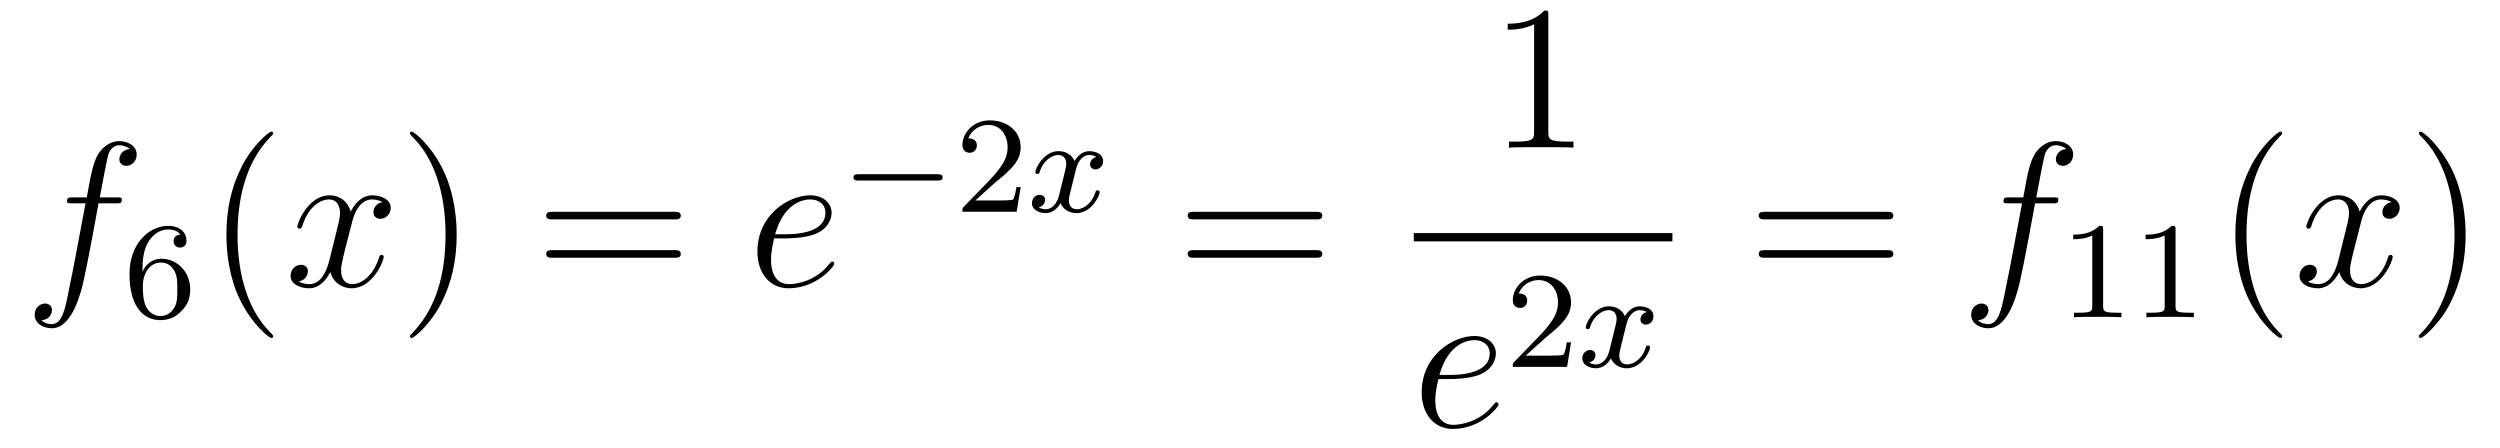 <?xml version='1.0'?>
<!-- This file was generated by dvisvgm 1.14.1 -->
<svg height='26pt' version='1.1' viewBox='0 -26 145 26' width='145pt' xmlns='http://www.w3.org/2000/svg' xmlns:xlink='http://www.w3.org/1999/xlink'>
<g id='page1'>
<g transform='matrix(1 0 0 1 -127 641)'>
<path d='M133.732 -655.206C133.971 -655.206 134.066 -655.206 134.066 -655.433C134.066 -655.552 133.971 -655.552 133.755 -655.552H132.787C133.014 -656.783 133.182 -657.632 133.277 -658.015C133.349 -658.302 133.6 -658.577 133.911 -658.577C134.162 -658.577 134.413 -658.469 134.532 -658.362C134.066 -658.314 133.923 -657.967 133.923 -657.764C133.923 -657.525 134.102 -657.381 134.329 -657.381C134.568 -657.381 134.927 -657.584 134.927 -658.039C134.927 -658.541 134.425 -658.816 133.899 -658.816C133.385 -658.816 132.883 -658.433 132.644 -657.967C132.428 -657.548 132.309 -657.118 132.034 -655.552H131.233C131.006 -655.552 130.887 -655.552 130.887 -655.337C130.887 -655.206 130.958 -655.206 131.197 -655.206H131.962C131.747 -654.094 131.257 -651.392 130.982 -650.113C130.779 -649.073 130.6 -648.2 130.002 -648.2C129.966 -648.2 129.619 -648.2 129.404 -648.427C130.014 -648.475 130.014 -649.001 130.014 -649.013C130.014 -649.252 129.834 -649.396 129.608 -649.396C129.368 -649.396 129.01 -649.192 129.01 -648.738C129.01 -648.224 129.536 -647.961 130.002 -647.961C131.221 -647.961 131.723 -650.149 131.855 -650.747C132.07 -651.667 132.656 -654.847 132.715 -655.206H133.732Z' fill-rule='evenodd'/>
<path d='M135.26 -651.237C135.26 -651.899 135.315 -652.481 135.602 -652.967C135.841 -653.365 136.248 -653.692 136.75 -653.692C136.909 -653.692 137.276 -653.668 137.459 -653.389C137.1 -653.373 137.068 -653.102 137.068 -653.014C137.068 -652.775 137.252 -652.64 137.443 -652.64C137.586 -652.64 137.817 -652.728 137.817 -653.03C137.817 -653.508 137.459 -653.899 136.742 -653.899C135.634 -653.899 134.511 -652.847 134.511 -651.126C134.511 -648.967 135.515 -648.433 136.287 -648.433C136.67 -648.433 137.084 -648.536 137.443 -648.879C137.762 -649.19 138.033 -649.524 138.033 -650.217C138.033 -651.262 137.244 -651.994 136.359 -651.994C135.786 -651.994 135.443 -651.628 135.26 -651.237ZM136.287 -648.672C135.865 -648.672 135.602 -648.967 135.483 -649.19C135.299 -649.548 135.283 -650.09 135.283 -650.393C135.283 -651.182 135.714 -651.772 136.328 -651.772C136.726 -651.772 136.965 -651.564 137.116 -651.285C137.284 -650.991 137.284 -650.632 137.284 -650.226C137.284 -649.819 137.284 -649.468 137.124 -649.182C136.917 -648.815 136.638 -648.672 136.287 -648.672Z' fill-rule='evenodd'/>
<path d='M142.845 -647.495C142.845 -647.531 142.845 -647.555 142.642 -647.758C141.447 -648.966 140.777 -650.938 140.777 -653.377C140.777 -655.696 141.339 -657.692 142.726 -659.103C142.845 -659.21 142.845 -659.234 142.845 -659.27C142.845 -659.342 142.785 -659.366 142.737 -659.366C142.582 -659.366 141.602 -658.505 141.016 -657.333C140.407 -656.126 140.132 -654.847 140.132 -653.377C140.132 -652.312 140.299 -650.89 140.92 -649.611C141.626 -648.177 142.606 -647.399 142.737 -647.399C142.785 -647.399 142.845 -647.423 142.845 -647.495Z' fill-rule='evenodd'/>
<path d='M149.185 -655.277C148.802 -655.206 148.659 -654.919 148.659 -654.692C148.659 -654.405 148.886 -654.309 149.053 -654.309C149.412 -654.309 149.663 -654.62 149.663 -654.942C149.663 -655.445 149.089 -655.672 148.587 -655.672C147.858 -655.672 147.451 -654.954 147.344 -654.727C147.069 -655.624 146.328 -655.672 146.113 -655.672C144.893 -655.672 144.248 -654.106 144.248 -653.843C144.248 -653.795 144.295 -653.735 144.379 -653.735C144.475 -653.735 144.499 -653.807 144.523 -653.855C144.929 -655.182 145.73 -655.433 146.077 -655.433C146.615 -655.433 146.722 -654.931 146.722 -654.644C146.722 -654.381 146.65 -654.106 146.507 -653.532L146.101 -651.894C145.921 -651.177 145.575 -650.52 144.941 -650.52C144.881 -650.52 144.583 -650.52 144.331 -650.675C144.762 -650.759 144.857 -651.117 144.857 -651.261C144.857 -651.5 144.678 -651.643 144.451 -651.643C144.164 -651.643 143.853 -651.392 143.853 -651.01C143.853 -650.508 144.415 -650.28 144.929 -650.28C145.503 -650.28 145.91 -650.735 146.16 -651.225C146.352 -650.52 146.949 -650.28 147.392 -650.28C148.611 -650.28 149.256 -651.847 149.256 -652.109C149.256 -652.169 149.209 -652.217 149.137 -652.217C149.03 -652.217 149.017 -652.157 148.982 -652.062C148.659 -651.01 147.966 -650.52 147.428 -650.52C147.009 -650.52 146.782 -650.83 146.782 -651.32C146.782 -651.583 146.83 -651.775 147.021 -652.564L147.44 -654.189C147.619 -654.907 148.025 -655.433 148.575 -655.433C148.599 -655.433 148.934 -655.433 149.185 -655.277Z' fill-rule='evenodd'/>
<path d='M153.487 -653.377C153.487 -654.285 153.368 -655.767 152.698 -657.154C151.993 -658.588 151.013 -659.366 150.881 -659.366C150.833 -659.366 150.774 -659.342 150.774 -659.27C150.774 -659.234 150.774 -659.21 150.977 -659.007C152.172 -657.8 152.842 -655.827 152.842 -653.388C152.842 -651.069 152.28 -649.073 150.893 -647.662C150.774 -647.555 150.774 -647.531 150.774 -647.495C150.774 -647.423 150.833 -647.399 150.881 -647.399C151.037 -647.399 152.017 -648.26 152.603 -649.432C153.213 -650.651 153.487 -651.942 153.487 -653.377Z' fill-rule='evenodd'/>
<path d='M166.104 -654.273C166.271 -654.273 166.486 -654.273 166.486 -654.488C166.486 -654.715 166.283 -654.715 166.104 -654.715H159.063C158.895 -654.715 158.68 -654.715 158.68 -654.5C158.68 -654.273 158.884 -654.273 159.063 -654.273H166.104ZM166.104 -652.05C166.271 -652.05 166.486 -652.05 166.486 -652.265C166.486 -652.492 166.283 -652.492 166.104 -652.492H159.063C158.895 -652.492 158.68 -652.492 158.68 -652.277C158.68 -652.05 158.884 -652.05 159.063 -652.05H166.104Z' fill-rule='evenodd'/>
<path d='M172.532 -653.173C172.854 -653.173 173.667 -653.197 174.241 -653.412C175.15 -653.759 175.233 -654.453 175.233 -654.667C175.233 -655.193 174.779 -655.672 173.99 -655.672C172.735 -655.672 170.93 -654.536 170.93 -652.408C170.93 -651.153 171.647 -650.28 172.735 -650.28C174.361 -650.28 175.389 -651.547 175.389 -651.703C175.389 -651.775 175.317 -651.834 175.269 -651.834C175.233 -651.834 175.221 -651.822 175.114 -651.715C174.349 -650.699 173.213 -650.52 172.759 -650.52C172.078 -650.52 171.719 -651.057 171.719 -651.942C171.719 -652.109 171.719 -652.408 171.898 -653.173H172.532ZM171.958 -653.412C172.472 -655.253 173.608 -655.433 173.99 -655.433C174.516 -655.433 174.875 -655.122 174.875 -654.667C174.875 -653.412 172.962 -653.412 172.46 -653.412H171.958Z' fill-rule='evenodd'/>
<path d='M181.37 -656.529C181.497 -656.529 181.673 -656.529 181.673 -656.712C181.673 -656.895 181.497 -656.895 181.37 -656.895H176.804C176.677 -656.895 176.501 -656.895 176.501 -656.712C176.501 -656.529 176.677 -656.529 176.804 -656.529H181.37Z' fill-rule='evenodd'/>
<path d='M184.645 -656.346C184.772 -656.465 185.107 -656.728 185.235 -656.84C185.728 -657.294 186.199 -657.732 186.199 -658.457C186.199 -659.405 185.402 -660.019 184.406 -660.019C183.45 -660.019 182.82 -659.294 182.82 -658.585C182.82 -658.194 183.131 -658.138 183.242 -658.138C183.41 -658.138 183.657 -658.258 183.657 -658.561C183.657 -658.975 183.258 -658.975 183.163 -658.975C183.394 -659.557 183.928 -659.756 184.318 -659.756C185.059 -659.756 185.442 -659.127 185.442 -658.457C185.442 -657.628 184.86 -657.023 183.92 -656.059L182.916 -655.023C182.82 -654.935 182.82 -654.919 182.82 -654.72H185.967L186.199 -656.146H185.951C185.928 -655.987 185.864 -655.588 185.768 -655.437C185.721 -655.373 185.115 -655.373 184.987 -655.373H183.569L184.645 -656.346Z' fill-rule='evenodd'/>
<path d='M190.589 -657.899C190.238 -657.812 190.223 -657.501 190.223 -657.469C190.223 -657.294 190.358 -657.174 190.533 -657.174S190.979 -657.31 190.979 -657.652C190.979 -658.107 190.478 -658.234 190.182 -658.234C189.808 -658.234 189.505 -657.971 189.322 -657.66C189.147 -658.083 188.733 -658.234 188.406 -658.234C187.537 -658.234 187.051 -657.238 187.051 -657.015C187.051 -656.943 187.107 -656.911 187.171 -656.911C187.266 -656.911 187.282 -656.951 187.306 -657.047C187.489 -657.628 187.968 -658.011 188.382 -658.011C188.693 -658.011 188.844 -657.788 188.844 -657.501C188.844 -657.342 188.748 -656.975 188.685 -656.72C188.629 -656.489 188.453 -655.78 188.414 -655.628C188.302 -655.198 188.015 -654.863 187.657 -654.863C187.625 -654.863 187.418 -654.863 187.25 -654.975C187.617 -655.062 187.617 -655.397 187.617 -655.405C187.617 -655.588 187.473 -655.7 187.298 -655.7C187.083 -655.7 186.852 -655.517 186.852 -655.214C186.852 -654.847 187.242 -654.64 187.649 -654.64C188.071 -654.64 188.366 -654.959 188.509 -655.214C188.685 -654.823 189.051 -654.64 189.434 -654.64C190.302 -654.64 190.78 -655.636 190.78 -655.859C190.78 -655.939 190.717 -655.963 190.661 -655.963C190.565 -655.963 190.549 -655.907 190.525 -655.827C190.366 -655.294 189.912 -654.863 189.45 -654.863C189.187 -654.863 188.995 -655.039 188.995 -655.373C188.995 -655.533 189.043 -655.716 189.155 -656.162C189.211 -656.401 189.386 -657.102 189.426 -657.254C189.537 -657.668 189.816 -658.011 190.175 -658.011C190.214 -658.011 190.422 -658.011 190.589 -657.899Z' fill-rule='evenodd'/>
<path d='M203.309 -654.273C203.477 -654.273 203.692 -654.273 203.692 -654.488C203.692 -654.715 203.489 -654.715 203.309 -654.715H196.268C196.1 -654.715 195.886 -654.715 195.886 -654.5C195.886 -654.273 196.088 -654.273 196.268 -654.273H203.309ZM203.309 -652.05C203.477 -652.05 203.692 -652.05 203.692 -652.265C203.692 -652.492 203.489 -652.492 203.309 -652.492H196.268C196.1 -652.492 195.886 -652.492 195.886 -652.277C195.886 -652.05 196.088 -652.05 196.268 -652.05H203.309Z' fill-rule='evenodd'/>
<path d='M216.803 -666.102C216.803 -666.378 216.803 -666.389 216.564 -666.389C216.277 -666.067 215.68 -665.624 214.448 -665.624V-665.278C214.723 -665.278 215.321 -665.278 215.978 -665.588V-659.36C215.978 -658.93 215.942 -658.787 214.89 -658.787H214.519V-658.44C214.842 -658.464 216.002 -658.464 216.396 -658.464C216.791 -658.464 217.938 -658.464 218.261 -658.44V-658.787H217.891C216.839 -658.787 216.803 -658.93 216.803 -659.36V-666.102Z' fill-rule='evenodd'/>
<path d='M209 -653H224V-653.481H209'/>
<path d='M211.06 -645.013C211.382 -645.013 212.195 -645.037 212.77 -645.252C213.678 -645.599 213.761 -646.293 213.761 -646.507C213.761 -647.033 213.307 -647.512 212.518 -647.512C211.264 -647.512 209.458 -646.376 209.458 -644.248C209.458 -642.993 210.175 -642.12 211.264 -642.12C212.888 -642.12 213.917 -643.387 213.917 -643.543C213.917 -643.615 213.845 -643.674 213.797 -643.674C213.761 -643.674 213.749 -643.662 213.642 -643.555C212.876 -642.539 211.741 -642.36 211.286 -642.36C210.606 -642.36 210.247 -642.897 210.247 -643.782C210.247 -643.949 210.247 -644.248 210.426 -645.013H211.06ZM210.486 -645.252C211 -647.093 212.136 -647.273 212.518 -647.273C213.044 -647.273 213.403 -646.962 213.403 -646.507C213.403 -645.252 211.49 -645.252 210.988 -645.252H210.486Z' fill-rule='evenodd'/>
<path d='M216.568 -647.346C216.695 -647.465 217.03 -647.728 217.157 -647.84C217.651 -648.294 218.12 -648.732 218.12 -649.457C218.12 -650.405 217.324 -651.019 216.328 -651.019C215.372 -651.019 214.742 -650.294 214.742 -649.585C214.742 -649.194 215.053 -649.138 215.165 -649.138C215.332 -649.138 215.579 -649.258 215.579 -649.561C215.579 -649.975 215.18 -649.975 215.086 -649.975C215.316 -650.557 215.85 -650.756 216.24 -650.756C216.982 -650.756 217.364 -650.127 217.364 -649.457C217.364 -648.628 216.782 -648.023 215.842 -647.059L214.838 -646.023C214.742 -645.935 214.742 -645.919 214.742 -645.72H217.89L218.12 -647.146H217.873C217.85 -646.987 217.787 -646.588 217.691 -646.437C217.643 -646.373 217.037 -646.373 216.91 -646.373H215.491L216.568 -647.346Z' fill-rule='evenodd'/>
<path d='M222.511 -648.899C222.161 -648.812 222.145 -648.501 222.145 -648.469C222.145 -648.294 222.28 -648.174 222.456 -648.174C222.631 -648.174 222.901 -648.31 222.901 -648.652C222.901 -649.107 222.4 -649.234 222.104 -649.234C221.73 -649.234 221.428 -648.971 221.244 -648.66C221.069 -649.083 220.655 -649.234 220.328 -649.234C219.46 -649.234 218.974 -648.238 218.974 -648.015C218.974 -647.943 219.029 -647.911 219.092 -647.911C219.188 -647.911 219.204 -647.951 219.228 -648.047C219.412 -648.628 219.89 -649.011 220.304 -649.011C220.615 -649.011 220.766 -648.788 220.766 -648.501C220.766 -648.342 220.67 -647.975 220.607 -647.72C220.552 -647.489 220.375 -646.78 220.336 -646.628C220.224 -646.198 219.937 -645.863 219.578 -645.863C219.547 -645.863 219.34 -645.863 219.173 -645.975C219.539 -646.062 219.539 -646.397 219.539 -646.405C219.539 -646.588 219.396 -646.7 219.221 -646.7C219.005 -646.7 218.774 -646.517 218.774 -646.214C218.774 -645.847 219.164 -645.64 219.571 -645.64C219.994 -645.64 220.289 -645.959 220.432 -646.214C220.607 -645.823 220.974 -645.64 221.356 -645.64C222.224 -645.64 222.703 -646.636 222.703 -646.859C222.703 -646.939 222.638 -646.963 222.583 -646.963C222.487 -646.963 222.472 -646.907 222.448 -646.827C222.288 -646.294 221.834 -645.863 221.372 -645.863C221.108 -645.863 220.918 -646.039 220.918 -646.373C220.918 -646.533 220.966 -646.716 221.077 -647.162C221.132 -647.401 221.309 -648.102 221.348 -648.254C221.46 -648.668 221.738 -649.011 222.097 -649.011C222.137 -649.011 222.344 -649.011 222.511 -648.899Z' fill-rule='evenodd'/>
<path d='M236.429 -654.273C236.597 -654.273 236.812 -654.273 236.812 -654.488C236.812 -654.715 236.609 -654.715 236.429 -654.715H229.388C229.22 -654.715 229.006 -654.715 229.006 -654.5C229.006 -654.273 229.208 -654.273 229.388 -654.273H236.429ZM236.429 -652.05C236.597 -652.05 236.812 -652.05 236.812 -652.265C236.812 -652.492 236.609 -652.492 236.429 -652.492H229.388C229.22 -652.492 229.006 -652.492 229.006 -652.277C229.006 -652.05 229.208 -652.05 229.388 -652.05H236.429Z' fill-rule='evenodd'/>
<path d='M246.049 -655.206C246.288 -655.206 246.384 -655.206 246.384 -655.433C246.384 -655.552 246.288 -655.552 246.072 -655.552H245.105C245.332 -656.783 245.498 -657.632 245.594 -658.015C245.666 -658.302 245.917 -658.577 246.228 -658.577C246.479 -658.577 246.73 -658.469 246.85 -658.362C246.384 -658.314 246.24 -657.967 246.24 -657.764C246.24 -657.525 246.419 -657.381 246.647 -657.381C246.886 -657.381 247.244 -657.584 247.244 -658.039C247.244 -658.541 246.742 -658.816 246.216 -658.816C245.702 -658.816 245.2 -658.433 244.961 -657.967C244.746 -657.548 244.626 -657.118 244.351 -655.552H243.551C243.323 -655.552 243.204 -655.552 243.204 -655.337C243.204 -655.206 243.275 -655.206 243.515 -655.206H244.279C244.064 -654.094 243.574 -651.392 243.299 -650.113C243.096 -649.073 242.917 -648.2 242.32 -648.2C242.284 -648.2 241.937 -648.2 241.721 -648.427C242.33 -648.475 242.33 -649.001 242.33 -649.013C242.33 -649.252 242.152 -649.396 241.925 -649.396C241.685 -649.396 241.327 -649.192 241.327 -648.738C241.327 -648.224 241.853 -647.961 242.32 -647.961C243.539 -647.961 244.04 -650.149 244.172 -650.747C244.387 -651.667 244.973 -654.847 245.033 -655.206H246.049Z' fill-rule='evenodd'/>
<path d='M248.982 -653.676C248.982 -653.891 248.966 -653.899 248.75 -653.899C248.424 -653.58 248.002 -653.389 247.246 -653.389V-653.126C247.46 -653.126 247.89 -653.126 248.352 -653.341V-649.253C248.352 -648.958 248.329 -648.863 247.572 -648.863H247.292V-648.6C247.619 -648.624 248.305 -648.624 248.664 -648.624C249.022 -648.624 249.715 -648.624 250.042 -648.6V-648.863H249.763C249.006 -648.863 248.982 -648.958 248.982 -649.253V-653.676ZM253.182 -653.676C253.182 -653.891 253.166 -653.899 252.95 -653.899C252.624 -653.58 252.202 -653.389 251.446 -653.389V-653.126C251.66 -653.126 252.09 -653.126 252.552 -653.341V-649.253C252.552 -648.958 252.529 -648.863 251.772 -648.863H251.492V-648.6C251.819 -648.624 252.505 -648.624 252.864 -648.624C253.222 -648.624 253.915 -648.624 254.242 -648.6V-648.863H253.963C253.206 -648.863 253.182 -648.958 253.182 -649.253V-653.676Z' fill-rule='evenodd'/>
<path d='M259.366 -647.495C259.366 -647.531 259.366 -647.555 259.162 -647.758C257.966 -648.966 257.297 -650.938 257.297 -653.377C257.297 -655.696 257.858 -657.692 259.246 -659.103C259.366 -659.21 259.366 -659.234 259.366 -659.27C259.366 -659.342 259.306 -659.366 259.258 -659.366C259.102 -659.366 258.122 -658.505 257.537 -657.333C256.926 -656.126 256.651 -654.847 256.651 -653.377C256.651 -652.312 256.819 -650.89 257.441 -649.611C258.145 -648.177 259.126 -647.399 259.258 -647.399C259.306 -647.399 259.366 -647.423 259.366 -647.495Z' fill-rule='evenodd'/>
<path d='M265.705 -655.277C265.322 -655.206 265.178 -654.919 265.178 -654.692C265.178 -654.405 265.406 -654.309 265.573 -654.309C265.932 -654.309 266.183 -654.62 266.183 -654.942C266.183 -655.445 265.609 -655.672 265.108 -655.672C264.378 -655.672 263.971 -654.954 263.864 -654.727C263.588 -655.624 262.848 -655.672 262.633 -655.672C261.413 -655.672 260.767 -654.106 260.767 -653.843C260.767 -653.795 260.815 -653.735 260.899 -653.735C260.995 -653.735 261.019 -653.807 261.043 -653.855C261.449 -655.182 262.25 -655.433 262.597 -655.433C263.135 -655.433 263.243 -654.931 263.243 -654.644C263.243 -654.381 263.171 -654.106 263.027 -653.532L262.621 -651.894C262.441 -651.177 262.094 -650.52 261.461 -650.52C261.402 -650.52 261.103 -650.52 260.851 -650.675C261.282 -650.759 261.377 -651.117 261.377 -651.261C261.377 -651.5 261.198 -651.643 260.971 -651.643C260.684 -651.643 260.374 -651.392 260.374 -651.01C260.374 -650.508 260.935 -650.28 261.449 -650.28C262.022 -650.28 262.429 -650.735 262.68 -651.225C262.872 -650.52 263.47 -650.28 263.911 -650.28C265.132 -650.28 265.776 -651.847 265.776 -652.109C265.776 -652.169 265.728 -652.217 265.657 -652.217C265.549 -652.217 265.537 -652.157 265.501 -652.062C265.178 -651.01 264.486 -650.52 263.947 -650.52C263.53 -650.52 263.302 -650.83 263.302 -651.32C263.302 -651.583 263.35 -651.775 263.542 -652.564L263.959 -654.189C264.139 -654.907 264.545 -655.433 265.096 -655.433C265.12 -655.433 265.454 -655.433 265.705 -655.277Z' fill-rule='evenodd'/>
<path d='M270.007 -653.377C270.007 -654.285 269.888 -655.767 269.219 -657.154C268.513 -658.588 267.533 -659.366 267.401 -659.366C267.354 -659.366 267.294 -659.342 267.294 -659.27C267.294 -659.234 267.294 -659.21 267.497 -659.007C268.692 -657.8 269.362 -655.827 269.362 -653.388C269.362 -651.069 268.8 -649.073 267.413 -647.662C267.294 -647.555 267.294 -647.531 267.294 -647.495C267.294 -647.423 267.354 -647.399 267.401 -647.399C267.557 -647.399 268.537 -648.26 269.123 -649.432C269.732 -650.651 270.007 -651.942 270.007 -653.377Z' fill-rule='evenodd'/>
</g>
</g>
</svg>
